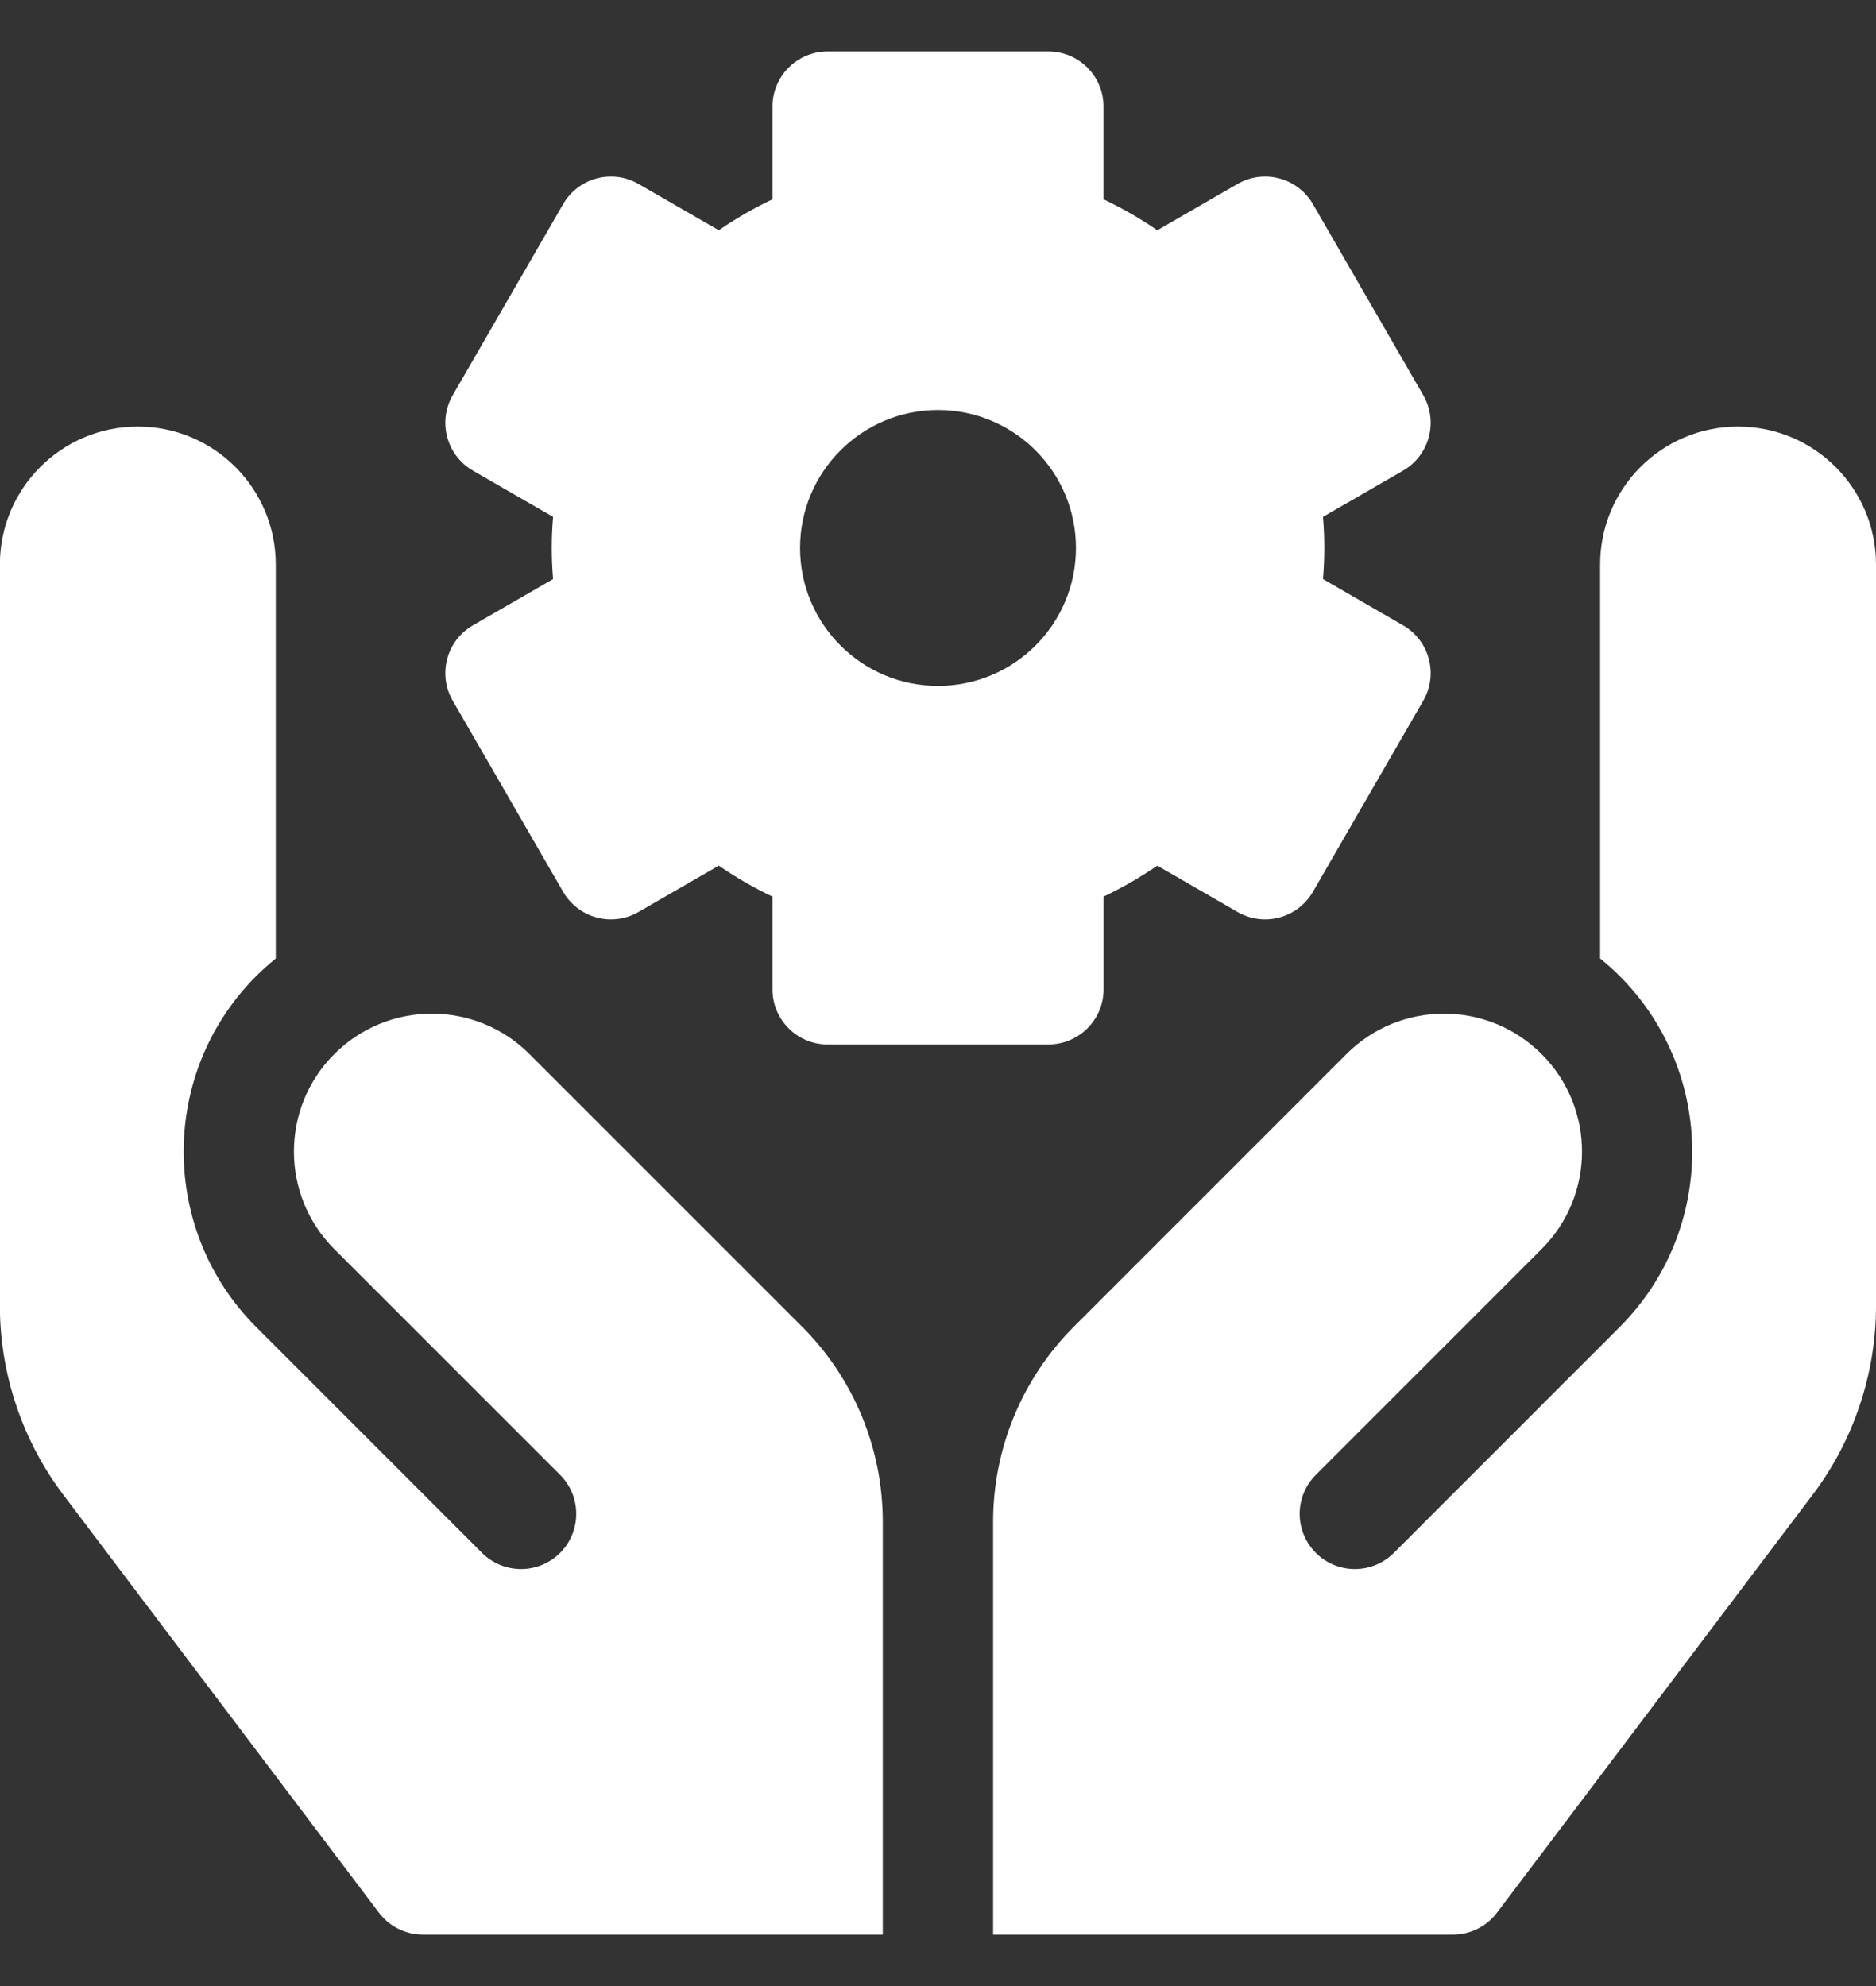 <svg width="34" height="36" viewBox="0 0 34 36" fill="none" xmlns="http://www.w3.org/2000/svg">
<rect x="0" y="0" width="34" height="36" fill="#333333" stroke="none"/>
<path d="M25.429 11.335L23.977 10.496C23.993 10.307 24.001 10.12 24.001 9.933C24.001 9.745 23.993 9.558 23.977 9.369L25.429 8.531C25.907 8.254 26.071 7.643 25.795 7.164L23.795 3.7C23.519 3.222 22.907 3.058 22.429 3.334L20.974 4.174C20.666 3.961 20.34 3.774 20 3.613V1.932C20 1.38 19.553 0.932 19 0.932H15C14.448 0.932 14 1.38 14 1.932V3.613C13.66 3.774 13.335 3.961 13.027 4.174L11.572 3.334C11.093 3.058 10.482 3.222 10.206 3.7L8.205 7.164C7.929 7.643 8.093 8.254 8.571 8.531L10.024 9.369C10.008 9.558 10 9.745 10 9.933C10 10.12 10.008 10.307 10.024 10.496L8.571 11.335C8.093 11.611 7.929 12.222 8.205 12.701L10.206 16.165C10.482 16.643 11.093 16.807 11.572 16.531L13.027 15.691C13.335 15.904 13.66 16.091 14 16.252V17.933C14 18.485 14.448 18.933 15 18.933H19C19.553 18.933 20.001 18.485 20.001 17.933V16.252C20.341 16.091 20.666 15.904 20.974 15.691L22.429 16.531C22.907 16.807 23.519 16.643 23.795 16.165L25.795 12.701C26.071 12.222 25.907 11.611 25.429 11.335ZM17 12.433C15.62 12.433 14.5 11.313 14.5 9.933C14.5 8.552 15.62 7.432 17 7.432C18.381 7.432 19.5 8.552 19.5 9.933C19.5 11.313 18.381 12.433 17 12.433Z" fill="#FFFFFF"/>
<path d="M17.999 35.068H26.333C26.647 35.068 26.942 34.92 27.131 34.67L32.856 27.089C33.594 26.112 34 24.899 34 23.674V10.232C34 8.852 32.881 7.732 31.5 7.732C30.119 7.732 29 8.852 29 10.232V17.374C29.122 17.473 29.24 17.578 29.353 17.691C31.108 19.447 31.108 22.302 29.353 24.056L25.262 28.148C24.871 28.539 24.238 28.539 23.848 28.148C23.457 27.757 23.457 27.124 23.848 26.734L27.939 22.642C28.916 21.666 28.916 20.082 27.939 19.106C26.962 18.13 25.379 18.13 24.403 19.106L19.464 24.046C18.526 24.984 17.999 26.256 17.999 27.582V35.068Z" fill="#FFFFFF"/>
<path d="M9.595 19.106L14.535 24.046C15.473 24.984 15.999 26.256 15.999 27.582V35.068H7.665C7.352 35.068 7.056 34.92 6.867 34.67L1.143 27.089C0.405 26.112 -0.002 24.899 -0.002 23.674V10.232C-0.002 8.852 1.117 7.732 2.498 7.732C3.879 7.732 4.998 8.852 4.998 10.232V17.374C4.877 17.473 4.759 17.578 4.645 17.691C2.89 19.447 2.89 22.302 4.645 24.056L8.736 28.148C9.127 28.539 9.76 28.539 10.151 28.148C10.541 27.757 10.541 27.124 10.151 26.734L6.059 22.642C5.083 21.666 5.083 20.082 6.059 19.106C7.036 18.13 8.619 18.13 9.595 19.106Z" fill="#FFFFFF"/>
</svg>
